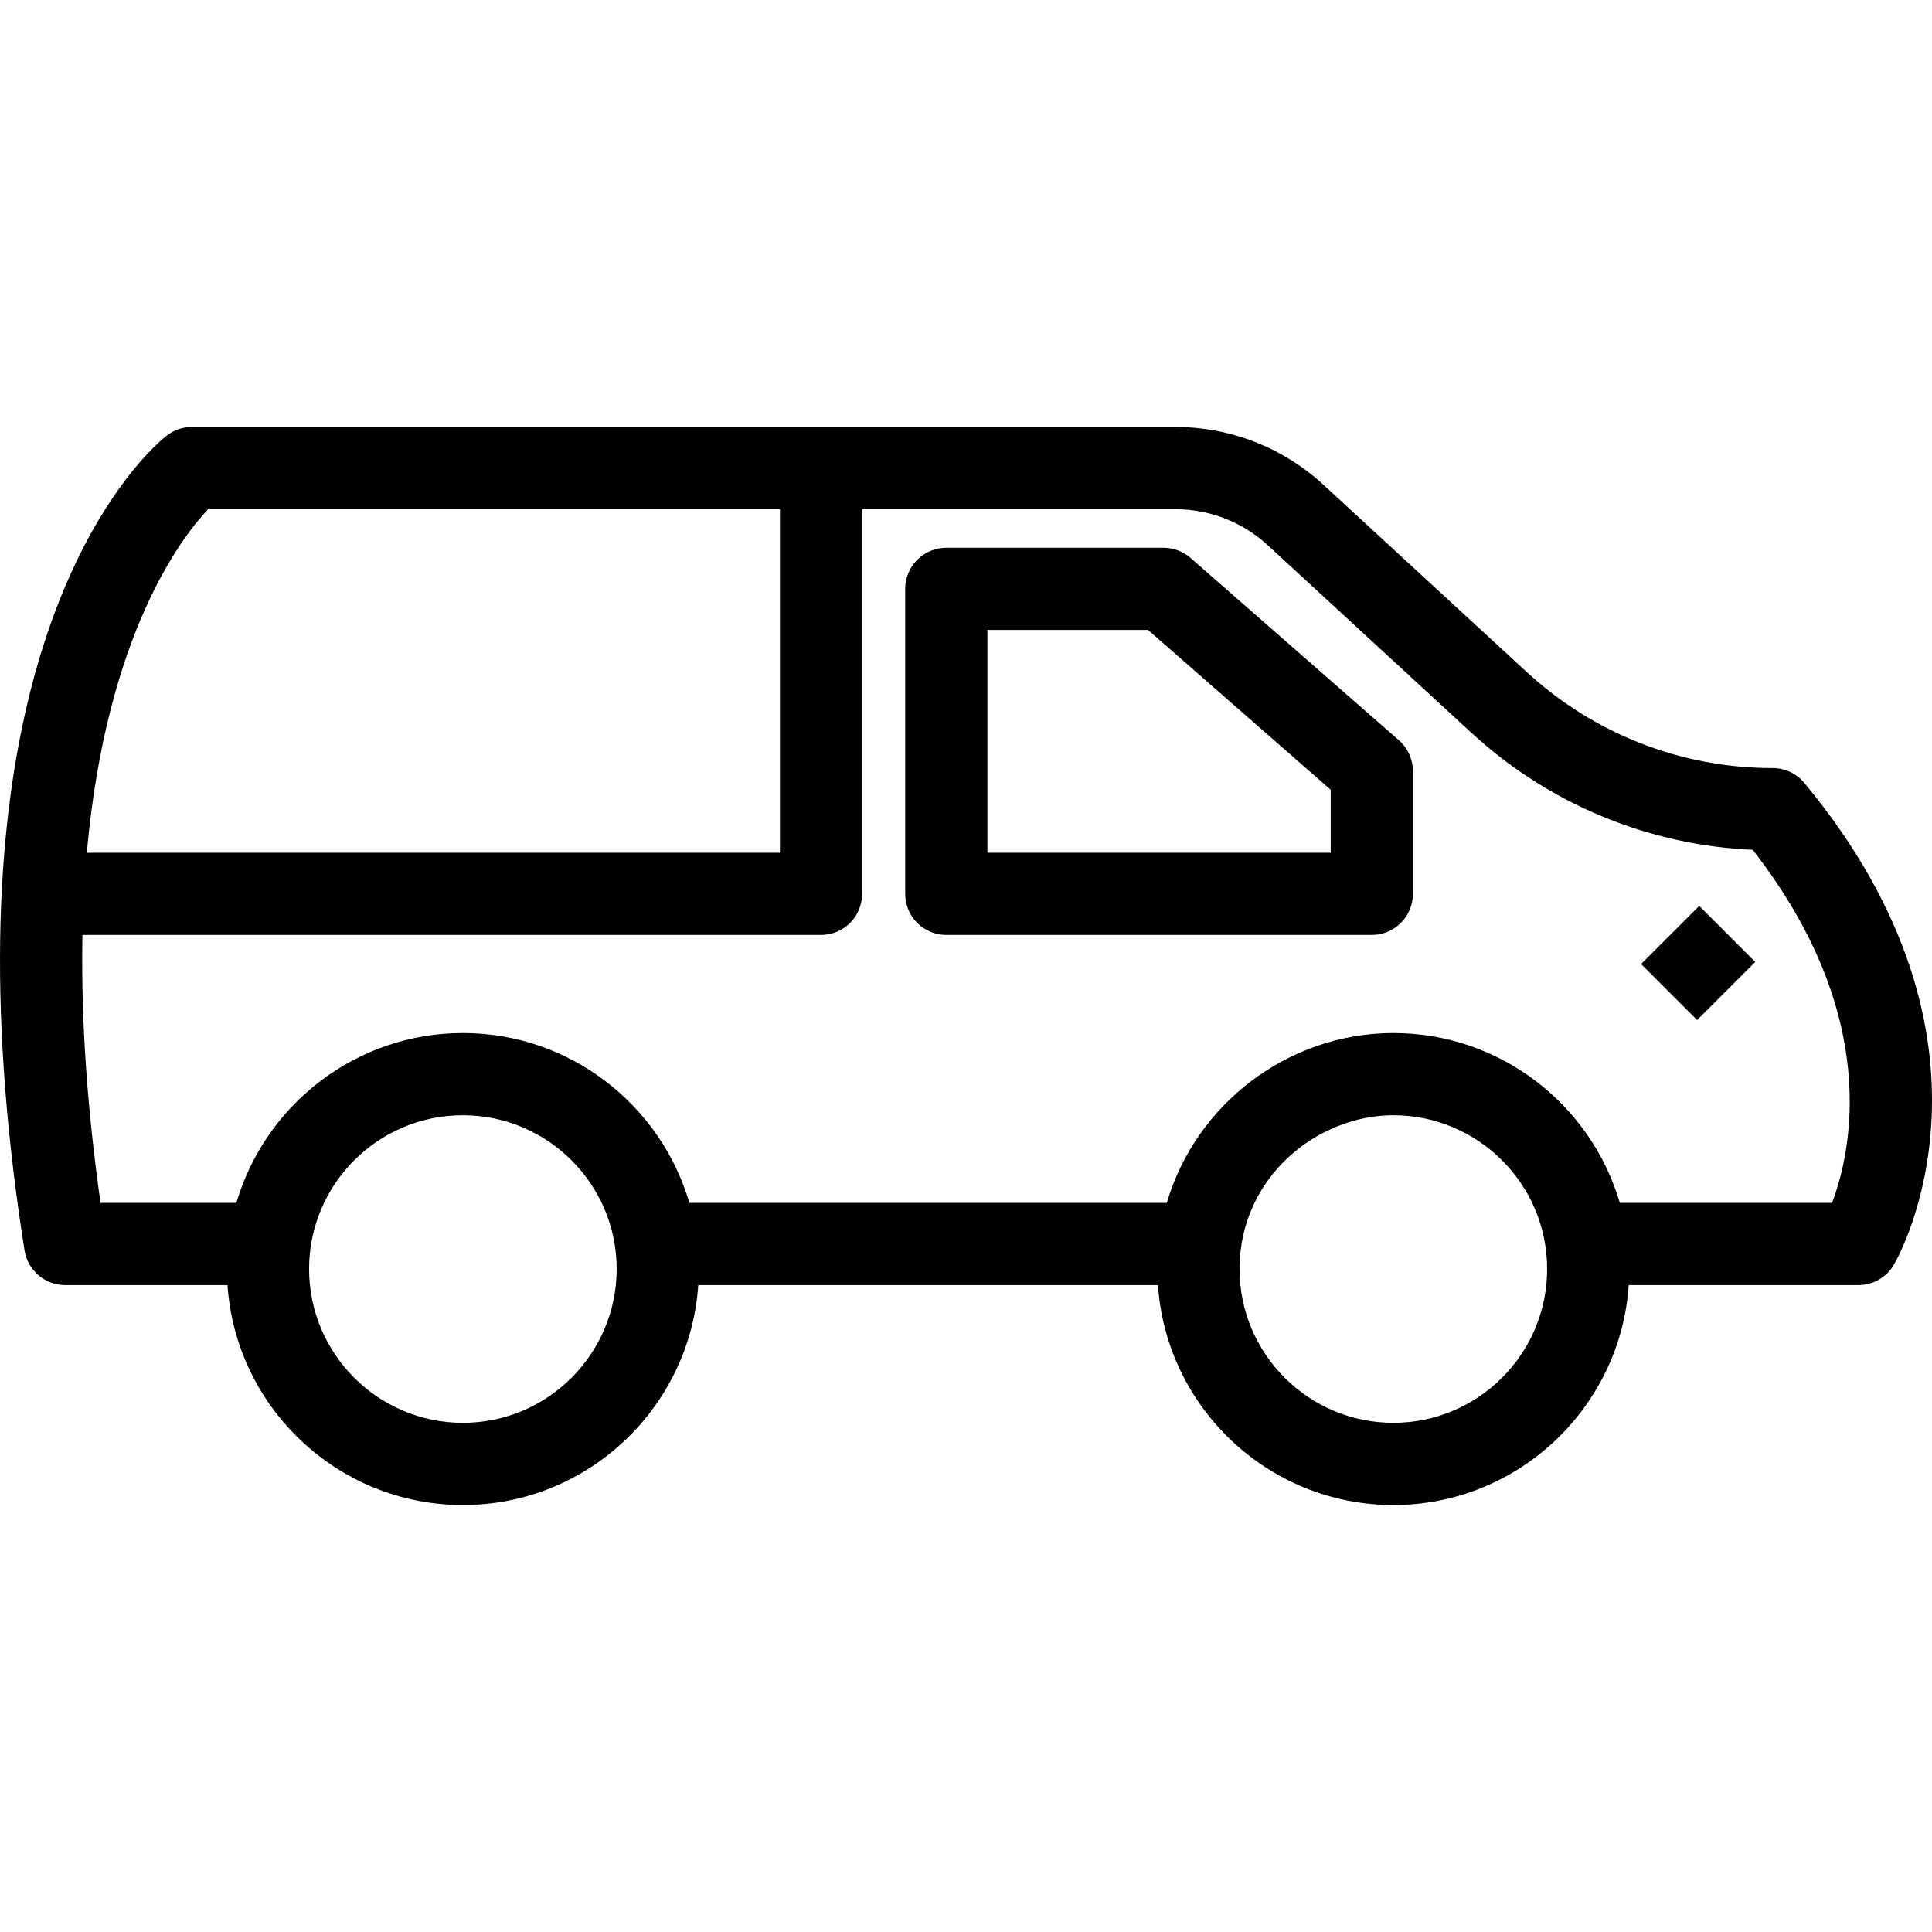 <?xml version="1.0" encoding="iso-8859-1"?>
<!-- Uploaded to: SVG Repo, www.svgrepo.com, Generator: SVG Repo Mixer Tools -->
<svg fill="#000000" height="800px" width="800px" version="1.1" id="Capa_1" xmlns="http://www.w3.org/2000/svg" xmlns:xlink="http://www.w3.org/1999/xlink" 
	 viewBox="0 0 490 490" xml:space="preserve">
<path d="M457.629,198.574c-1.98-2.387-4.922-3.771-8.027-3.771c-23.172,0-45.321-8.647-62.367-24.344l-51.557-47.489
	c-10.275-9.467-23.63-14.678-37.601-14.678H48.693c-2.269,0-4.478,0.743-6.29,2.112c-1.669,1.262-40.95,32.08-42.364,127.944
	c-0.351,24.12,1.73,50.63,6.183,78.786c0.805,5.064,5.171,8.795,10.296,8.795h41.181c2.103,31.107,28.067,55.78,59.698,55.78
	c31.63,0,57.595-24.673,59.697-55.78h116.593c2.103,31.107,28.068,55.78,59.698,55.78c31.63,0,57.595-24.673,59.698-55.78h58.256
	c3.715,0,7.15-1.975,9.013-5.192C481.677,318.462,512.076,264.259,457.629,198.574z M52.795,129.138h145.01v87.142H22.02
	C26.973,160.718,46.247,136.035,52.795,129.138z M117.397,360.862c-21.508,0-39.006-17.497-39.006-39.006
	c0-21.507,17.498-39.006,39.006-39.006c21.507,0,39.005,17.499,39.005,39.006C156.402,343.364,138.904,360.862,117.397,360.862z
	 M353.386,360.862c-21.508,0-39.006-17.497-39.006-39.006c0-23.384,19.828-39.006,39.006-39.006
	c21.508,0,39.006,17.499,39.006,39.006C392.392,343.364,374.895,360.862,353.386,360.862z M464.652,305.082h-53.824
	c-7.273-24.86-30.265-43.079-57.443-43.079c-26.693,0-50.114,18.037-57.461,43.079H174.838
	c-7.273-24.86-30.264-43.079-57.442-43.079c-27.178,0-50.169,18.219-57.443,43.079H25.496c-3.365-23.697-4.912-46.004-4.611-66.429
	c0.008-0.514,0.02-1.018,0.03-1.527h187.314c5.757,0,10.423-4.667,10.423-10.423v-97.565h79.426c8.723,0,17.06,3.252,23.473,9.161
	l51.562,47.49c19.655,18.108,44.843,28.563,71.41,29.748C477.442,257.708,469.477,292.343,464.652,305.082z"/>
<path d="M430.96,229.757l14.209,14.21l-14.739,14.739l-14.21-14.209L430.96,229.757z"/>
<path d="M354.786,187.738l-52.829-46.232c-1.903-1.665-4.341-2.581-6.866-2.581h-55.088c-5.757,0-10.423,4.668-10.423,10.423v77.355
	c0,5.757,4.667,10.423,10.423,10.423H347.92c5.756,0,10.423-4.667,10.423-10.423v-31.122
	C358.343,192.578,357.046,189.718,354.786,187.738z M337.497,216.28h-87.071v-56.509h40.746l46.325,40.538V216.28z"/>
</svg>